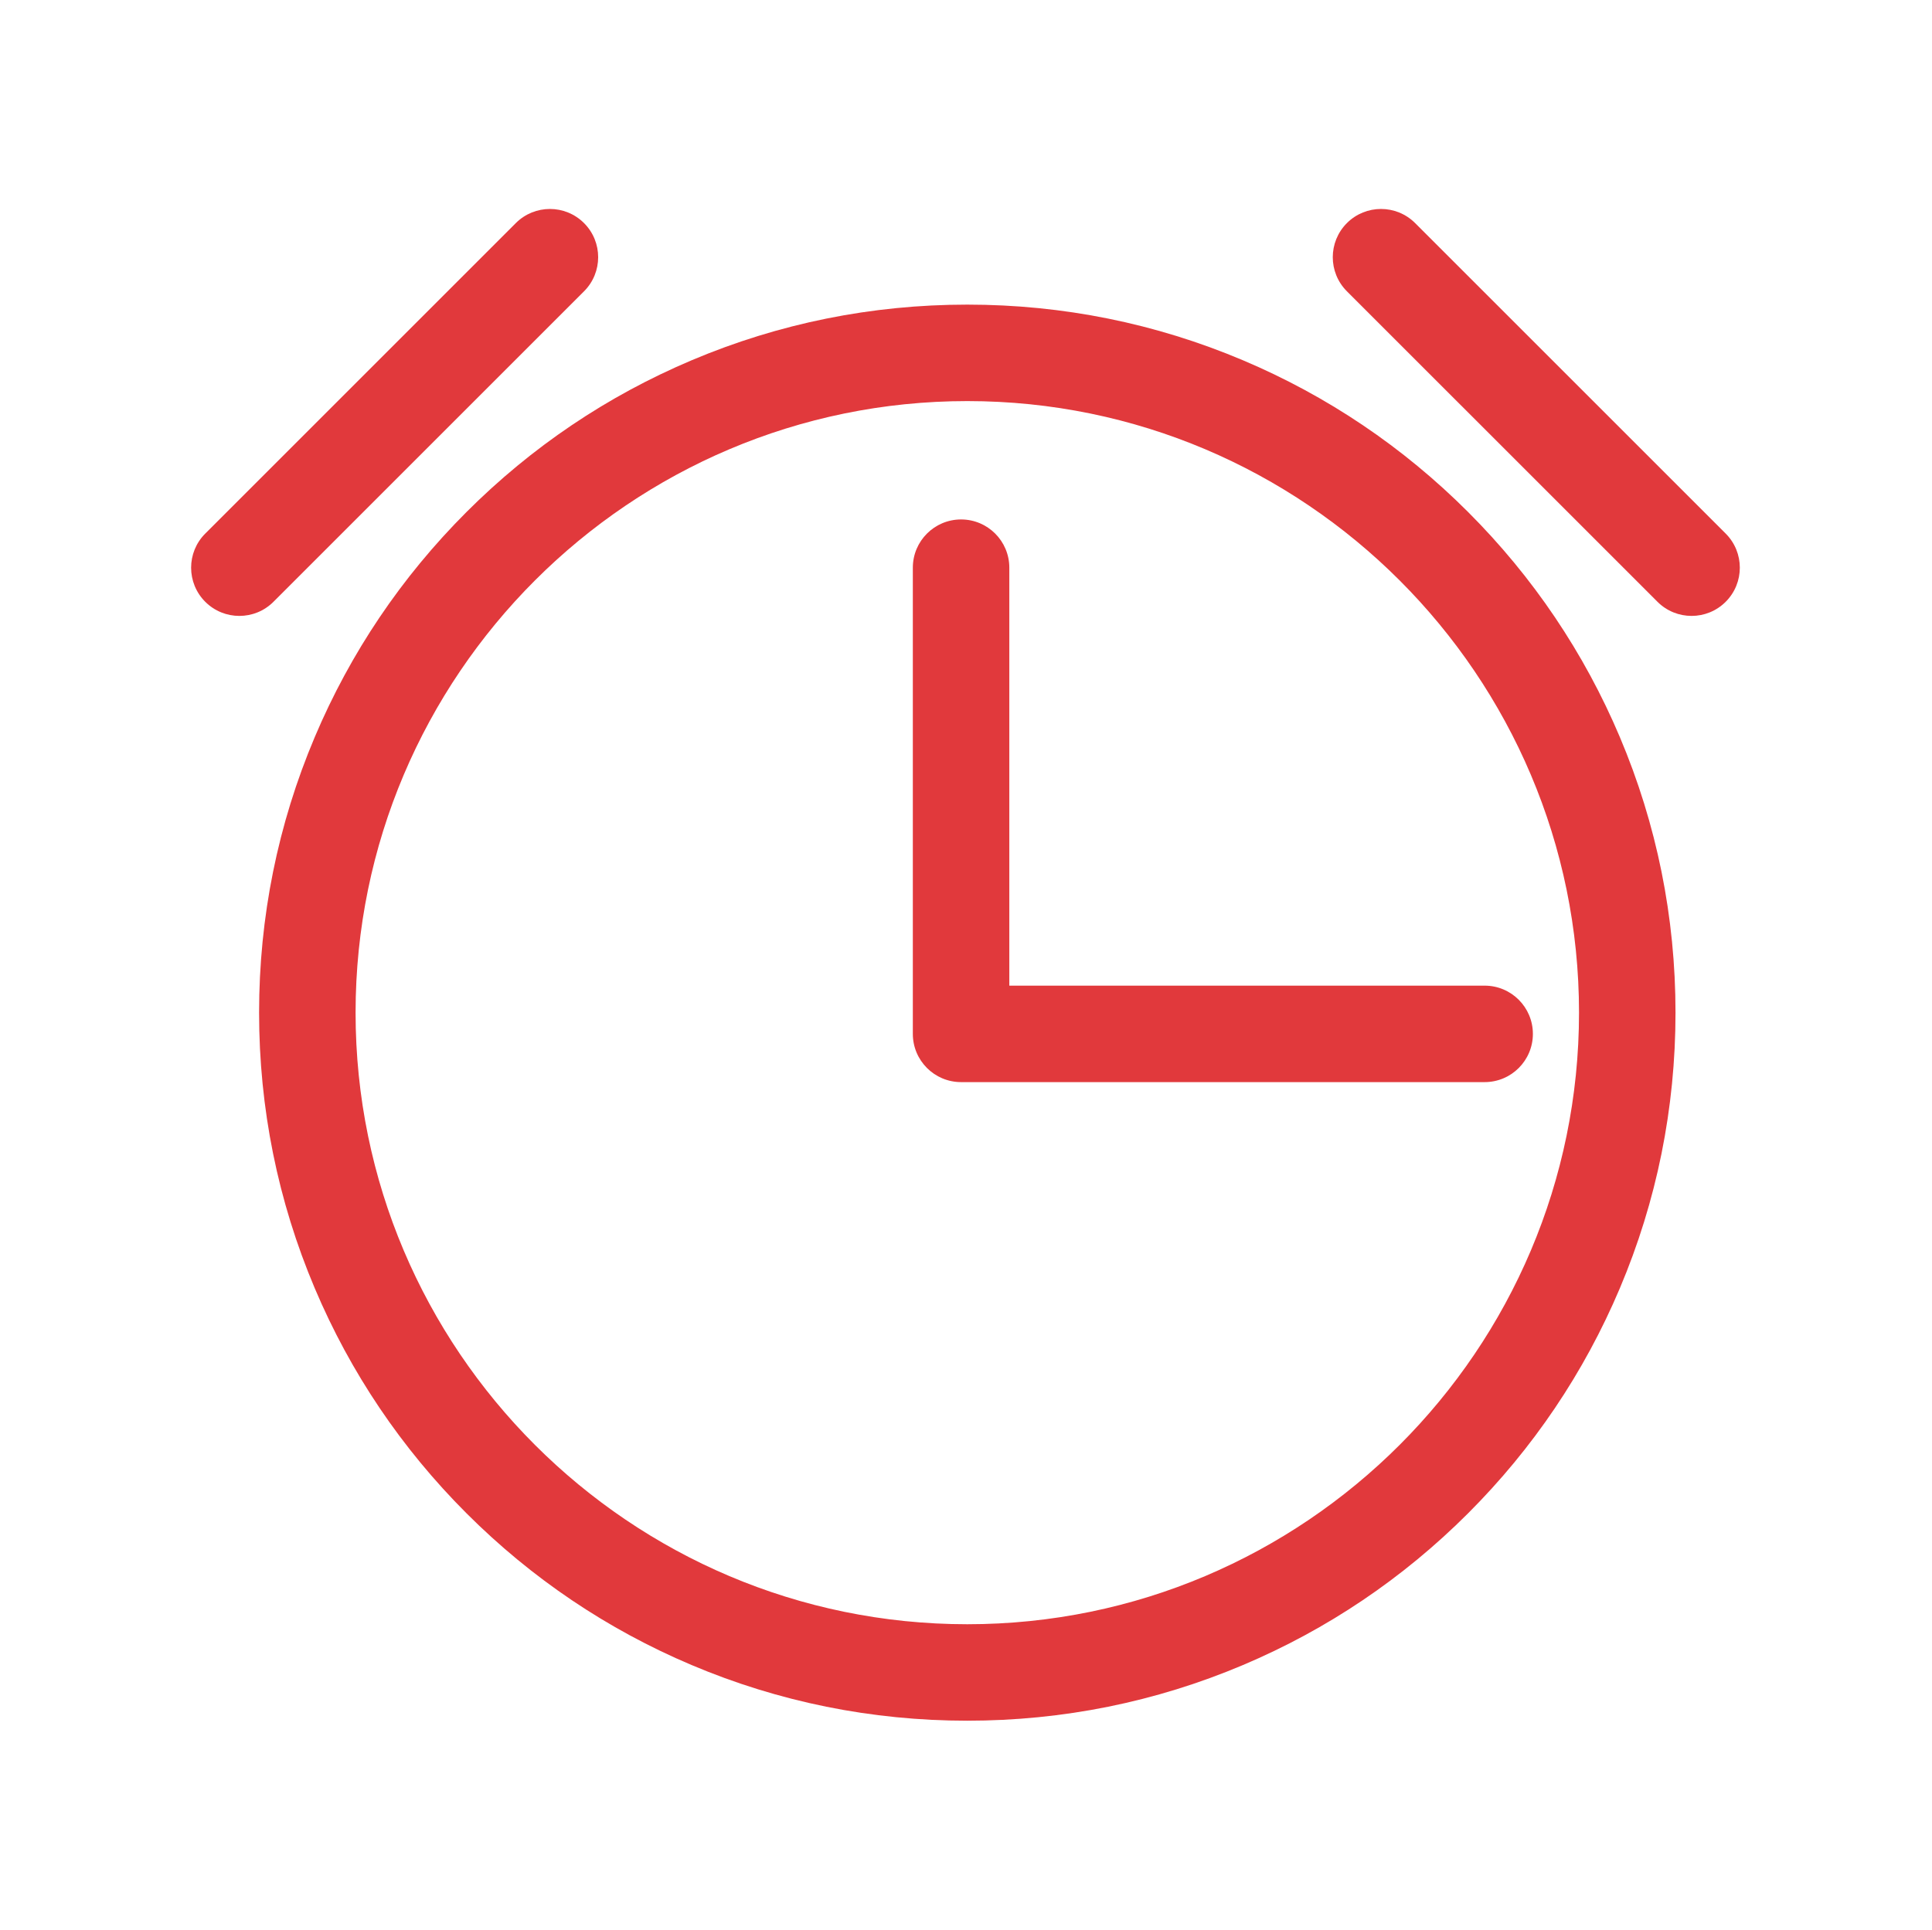 <?xml version="1.0" standalone="no"?><!DOCTYPE svg PUBLIC "-//W3C//DTD SVG 1.1//EN" "http://www.w3.org/Graphics/SVG/1.1/DTD/svg11.dtd"><svg t="1555485196402" class="icon" style="" viewBox="0 0 1025 1024" version="1.1" xmlns="http://www.w3.org/2000/svg" p-id="9488" xmlns:xlink="http://www.w3.org/1999/xlink" width="200.195" height="200"><defs><style type="text/css"></style></defs><path d="M778.869 271.7c-34.498-34.498-74.677-61.586-119.422-80.512-46.339-19.599-95.547-29.537-146.258-29.537-50.712 0-99.921 9.938-146.259 29.537-44.744 18.925-84.923 46.013-119.422 80.512-34.498 34.499-61.585 74.678-80.512 119.423-19.599 46.338-29.537 95.547-29.537 146.258s9.938 99.921 29.537 146.258c18.926 44.745 46.013 84.924 80.512 119.423 34.499 34.498 74.678 61.586 119.422 80.512 46.34 19.599 95.547 29.537 146.259 29.537 50.711 0 99.921-9.938 146.258-29.537 44.745-18.925 84.924-46.013 119.422-80.512 34.498-34.499 61.586-74.678 80.513-119.422 19.599-46.339 29.537-95.547 29.537-146.259s-9.938-99.921-29.537-146.259C840.454 346.378 813.366 306.198 778.869 271.7zM513.188 861.921c-178.953 0-324.54-145.589-324.54-324.54s145.588-324.54 324.54-324.54 324.54 145.589 324.54 324.54S692.14 861.921 513.188 861.921z" p-id="9489" fill="#E1393C"></path><path d="M535.482 301.247c0-14.135-11.459-25.595-25.595-25.595s-25.595 11.459-25.595 25.595l0 247.395c0 14.135 11.459 25.595 25.595 25.595l277.771 0c14.135 0 25.595-11.459 25.595-25.595s-11.459-25.595-25.595-25.595l-252.176 0L535.482 301.247z" p-id="9490" fill="#E1393C"></path><path d="M309.853 154.582c9.995-9.995 9.995-26.201 0-36.196-9.994-9.995-26.201-9.994-36.196 0l-164.765 164.764c-9.995 9.995-9.995 26.201 0 36.196 4.998 4.998 11.547 7.496 18.099 7.496 6.549 0 13.101-2.499 18.099-7.496L309.853 154.582z" p-id="9491" fill="#E1393C"></path><path d="M915.546 283.149 750.781 118.385c-9.996-9.995-26.201-9.995-36.196 0-9.995 9.995-9.995 26.201 0 36.196l164.765 164.764c4.998 4.997 11.547 7.496 18.099 7.496s13.1-2.499 18.099-7.496C925.54 309.351 925.54 293.145 915.546 283.149z" p-id="9492" fill="#E1393C"></path></svg>
